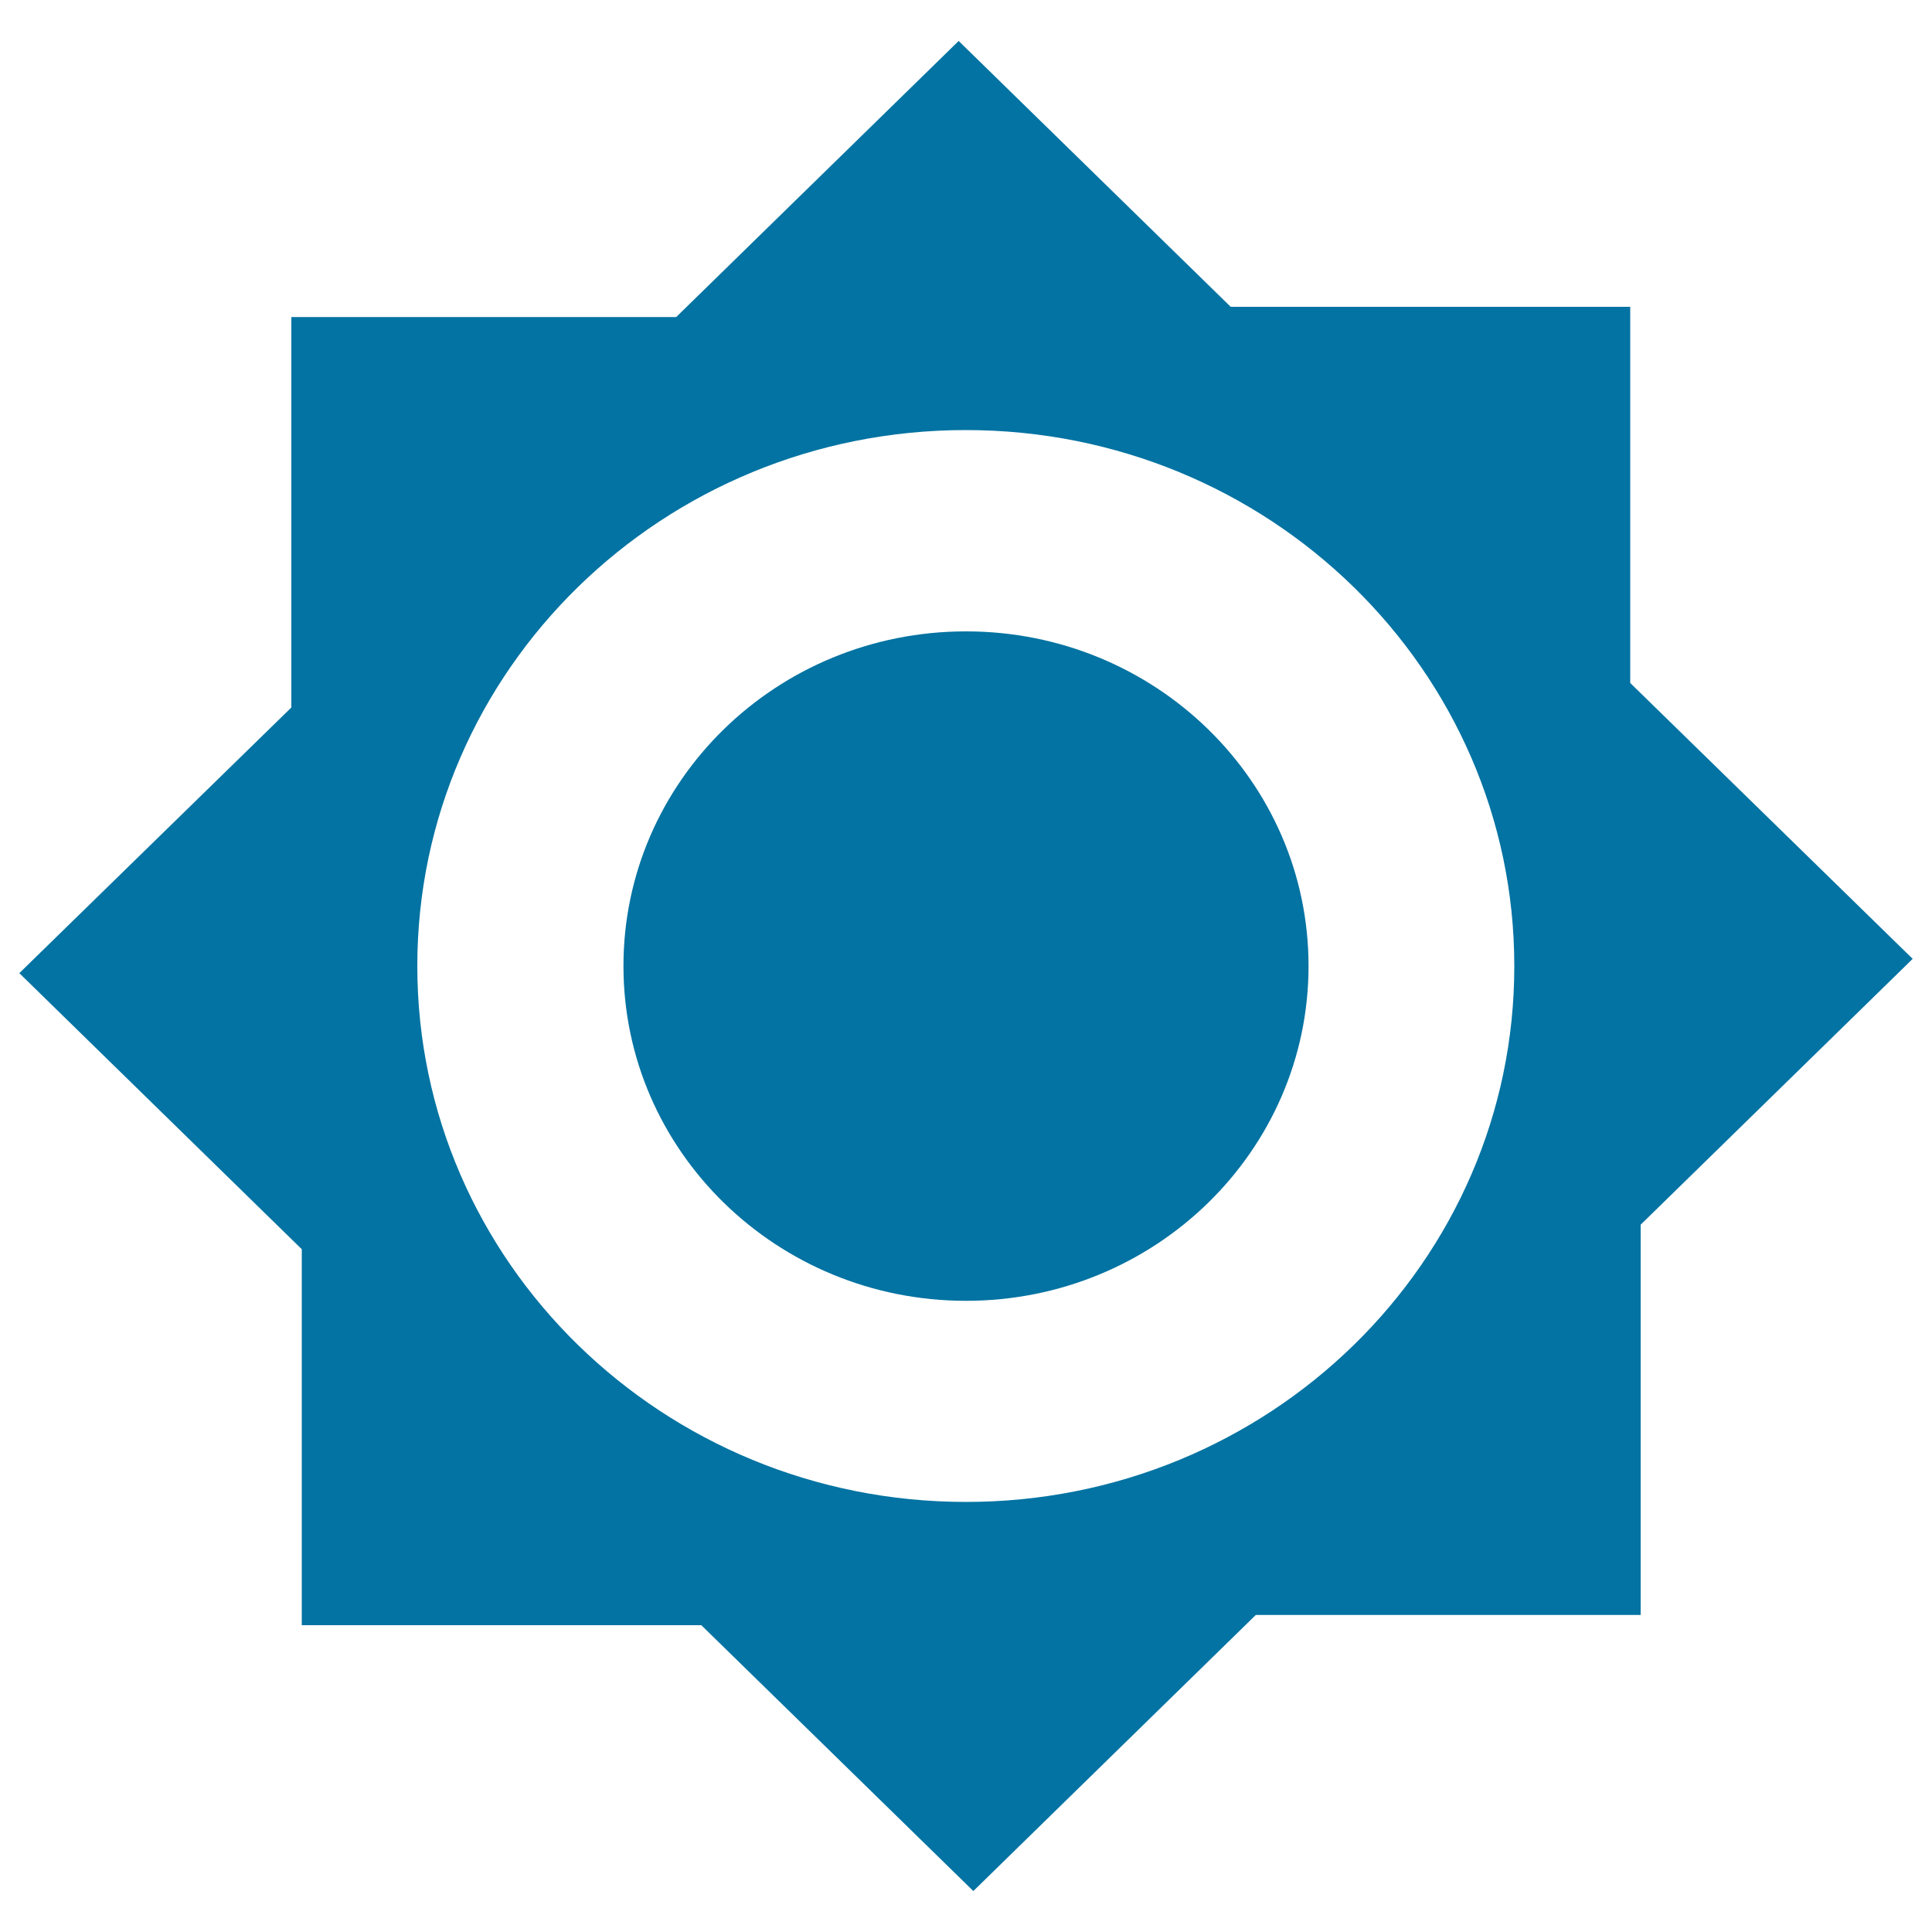 <svg xmlns="http://www.w3.org/2000/svg" viewBox="0 0 1000 1000" style="fill:#0273a2">
<title>Service SVG icon</title>
<path d="M843.8,353.5V158.8H637L496.2,21.2L350,164.1H150.8v202.1L10,503.7l146.2,142.9v194.6H363l140.8,137.6L650,835.9h199.2V633.9L990,496.3L843.8,353.5z M500,777.4C343.1,777.4,216,653.2,216,500c0-153.2,127.1-277.4,283.9-277.4c156.8,0,283.9,124.2,283.9,277.4C783.9,653.2,656.8,777.4,500,777.4"/><path d="M677.3,500c0,95.7-79.4,173.3-177.3,173.3c-97.9,0-177.3-77.6-177.3-173.3c0-95.7,79.3-173.2,177.3-173.2C597.9,326.8,677.3,404.3,677.3,500"/>
</svg>